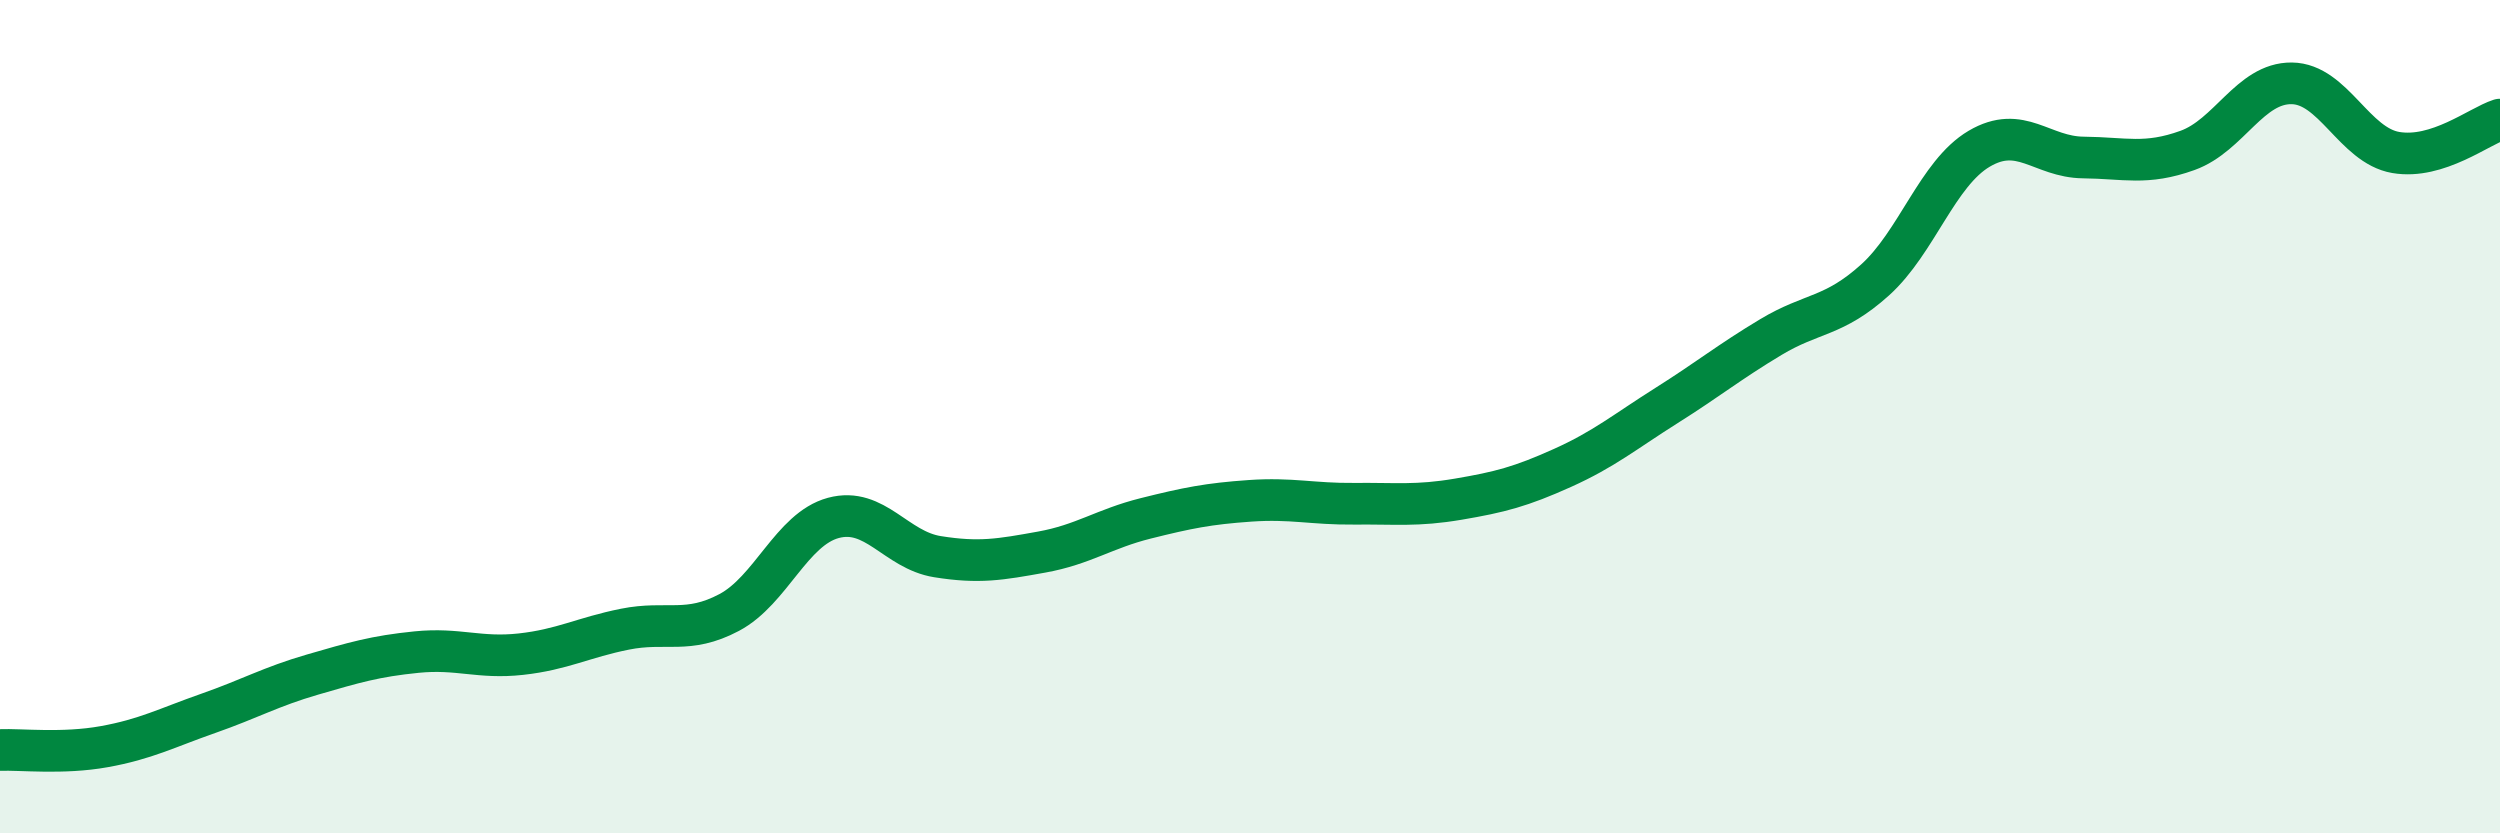 
    <svg width="60" height="20" viewBox="0 0 60 20" xmlns="http://www.w3.org/2000/svg">
      <path
        d="M 0,18 C 0.5,17.98 1.5,18.1 2.5,17.92 C 3.5,17.74 4,17.47 5,17.12 C 6,16.77 6.5,16.48 7.5,16.19 C 8.5,15.9 9,15.75 10,15.65 C 11,15.55 11.5,15.81 12.5,15.7 C 13.5,15.59 14,15.3 15,15.1 C 16,14.9 16.5,15.23 17.5,14.7 C 18.5,14.17 19,12.7 20,12.43 C 21,12.16 21.5,13.2 22.5,13.36 C 23.5,13.52 24,13.43 25,13.25 C 26,13.07 26.5,12.69 27.5,12.44 C 28.5,12.19 29,12.09 30,12.02 C 31,11.95 31.5,12.1 32.5,12.09 C 33.5,12.08 34,12.15 35,11.98 C 36,11.81 36.5,11.68 37.5,11.23 C 38.5,10.78 39,10.36 40,9.73 C 41,9.1 41.5,8.69 42.5,8.09 C 43.5,7.49 44,7.62 45,6.72 C 46,5.82 46.5,4.16 47.5,3.57 C 48.5,2.98 49,3.77 50,3.78 C 51,3.79 51.5,3.97 52.5,3.61 C 53.5,3.25 54,1.99 55,2 C 56,2.01 56.5,3.49 57.5,3.66 C 58.5,3.83 59.5,3.03 60,2.87L60 20L0 20Z"
        fill="#008740"
        opacity="0.1"
        stroke-linecap="round"
        stroke-linejoin="round"
      />
      <path
        d="M 0,18 C 0.5,17.98 1.5,18.1 2.5,17.92 C 3.5,17.74 4,17.47 5,17.12 C 6,16.77 6.5,16.48 7.5,16.19 C 8.5,15.9 9,15.75 10,15.65 C 11,15.55 11.5,15.81 12.5,15.7 C 13.5,15.59 14,15.3 15,15.1 C 16,14.9 16.5,15.23 17.5,14.7 C 18.5,14.17 19,12.7 20,12.43 C 21,12.16 21.5,13.2 22.5,13.36 C 23.5,13.52 24,13.43 25,13.25 C 26,13.07 26.5,12.69 27.5,12.44 C 28.5,12.19 29,12.09 30,12.02 C 31,11.95 31.5,12.1 32.5,12.09 C 33.5,12.08 34,12.15 35,11.98 C 36,11.81 36.5,11.68 37.5,11.23 C 38.5,10.78 39,10.36 40,9.73 C 41,9.1 41.5,8.69 42.5,8.09 C 43.5,7.49 44,7.62 45,6.72 C 46,5.82 46.5,4.16 47.5,3.57 C 48.5,2.98 49,3.77 50,3.78 C 51,3.79 51.5,3.97 52.5,3.61 C 53.5,3.25 54,1.99 55,2 C 56,2.01 56.5,3.49 57.5,3.66 C 58.5,3.83 59.5,3.03 60,2.87"
        stroke="#008740"
        stroke-width="1"
        fill="none"
        stroke-linecap="round"
        stroke-linejoin="round"
      />
    </svg>
  